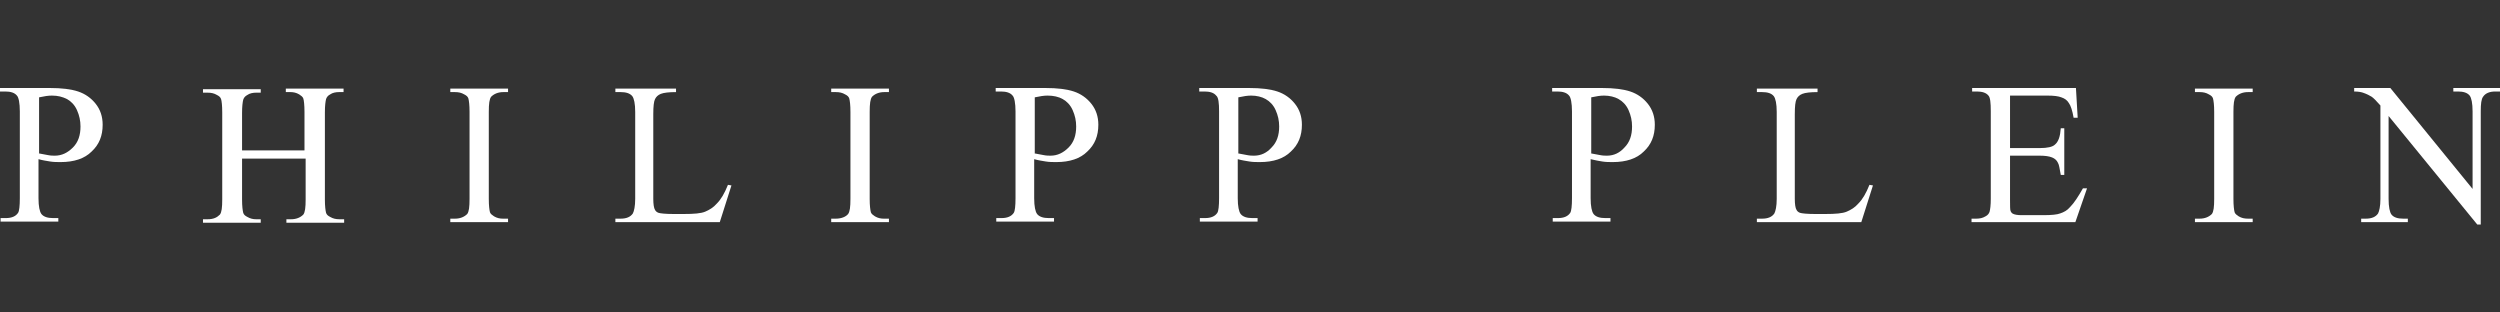 <svg width="160" height="20" viewBox="0 0 160 20" fill="none" xmlns="http://www.w3.org/2000/svg">
<rect x="0" y="0" width="160" height="20" fill="#333333" stroke="none"/>
<path d="M2.464 10.187V12.688C2.464 13.21 2.538 13.546 2.65 13.696C2.8 13.882 3.061 13.957 3.397 13.957H3.733V14.181H0.037V13.957H0.373C0.747 13.957 1.008 13.845 1.157 13.621C1.232 13.509 1.269 13.173 1.269 12.688V7.125C1.269 6.603 1.195 6.23 1.083 6.118C0.933 5.931 0.672 5.856 0.336 5.856H0V5.632H3.173C3.957 5.632 4.554 5.707 5.002 5.856C5.45 6.006 5.824 6.267 6.122 6.64C6.421 7.014 6.57 7.461 6.57 7.984C6.57 8.693 6.346 9.253 5.861 9.701C5.413 10.149 4.741 10.373 3.882 10.373C3.658 10.373 3.434 10.373 3.21 10.336C2.986 10.299 2.725 10.261 2.464 10.187ZM2.464 9.813C2.688 9.851 2.874 9.888 3.061 9.925C3.248 9.963 3.397 9.963 3.509 9.963C3.957 9.963 4.33 9.776 4.666 9.44C5.002 9.104 5.152 8.656 5.152 8.096C5.152 7.723 5.077 7.387 4.928 7.051C4.778 6.715 4.554 6.491 4.293 6.342C3.994 6.192 3.696 6.118 3.322 6.118C3.098 6.118 2.837 6.155 2.501 6.23V9.813H2.464Z" fill="white"/>
<path d="M15.492 9.627H19.487V7.163C19.487 6.715 19.449 6.416 19.412 6.304C19.375 6.192 19.263 6.118 19.151 6.043C18.964 5.931 18.777 5.894 18.591 5.894H18.292V5.67H21.988V5.894H21.689C21.503 5.894 21.279 5.931 21.129 6.043C20.98 6.118 20.905 6.23 20.868 6.342C20.831 6.491 20.793 6.752 20.793 7.2V12.762C20.793 13.21 20.831 13.472 20.868 13.621C20.905 13.733 20.98 13.808 21.129 13.882C21.316 13.994 21.503 14.032 21.727 14.032H22.025V14.256H18.329V14.032H18.628C18.964 14.032 19.226 13.92 19.412 13.733C19.524 13.584 19.561 13.285 19.561 12.762V10.149H15.492V12.762C15.492 13.21 15.53 13.472 15.567 13.621C15.604 13.733 15.679 13.808 15.828 13.882C16.015 13.994 16.202 14.032 16.388 14.032H16.687V14.256H12.991V14.032H13.29C13.663 14.032 13.887 13.92 14.074 13.733C14.186 13.584 14.223 13.285 14.223 12.762V7.2C14.223 6.752 14.186 6.454 14.149 6.342C14.111 6.23 14.037 6.155 13.887 6.08C13.7 5.968 13.514 5.931 13.29 5.931H12.991V5.707H16.687V5.931H16.388C16.202 5.931 15.978 5.968 15.828 6.08C15.679 6.155 15.604 6.267 15.567 6.379C15.53 6.528 15.492 6.789 15.492 7.237V9.627Z" fill="white"/>
<path d="M32.515 13.994V14.218H28.819V13.994H29.118C29.454 13.994 29.715 13.882 29.902 13.696C30.014 13.546 30.051 13.248 30.051 12.725V7.163C30.051 6.715 30.014 6.454 29.977 6.304C29.939 6.192 29.865 6.118 29.715 6.043C29.529 5.931 29.342 5.894 29.118 5.894H28.819V5.67H32.515V5.894H32.216C31.881 5.894 31.619 6.006 31.433 6.192C31.32 6.342 31.283 6.64 31.283 7.163V12.725C31.283 13.173 31.32 13.434 31.358 13.584C31.395 13.696 31.507 13.77 31.619 13.845C31.806 13.957 31.992 13.994 32.179 13.994H32.515Z" fill="white"/>
<path d="M46.589 11.829L46.813 11.867L46.066 14.218H39.384V13.994H39.72C40.093 13.994 40.355 13.882 40.504 13.658C40.579 13.509 40.653 13.21 40.653 12.725V7.163C40.653 6.64 40.579 6.304 40.467 6.155C40.317 5.968 40.056 5.894 39.72 5.894H39.384V5.67H43.266V5.894C42.819 5.894 42.483 5.931 42.296 6.006C42.109 6.08 41.997 6.192 41.922 6.342C41.848 6.491 41.81 6.789 41.81 7.312V12.725C41.81 13.061 41.848 13.322 41.922 13.434C41.96 13.509 42.035 13.584 42.147 13.621C42.258 13.658 42.594 13.696 43.117 13.696H43.752C44.424 13.696 44.872 13.658 45.133 13.546C45.394 13.434 45.656 13.285 45.88 13.024C46.141 12.762 46.365 12.389 46.589 11.829Z" fill="white"/>
<path d="M56.892 13.994V14.218H53.197V13.994H53.495C53.831 13.994 54.13 13.882 54.279 13.696C54.391 13.546 54.428 13.248 54.428 12.725V7.163C54.428 6.715 54.391 6.454 54.354 6.304C54.316 6.192 54.242 6.118 54.093 6.043C53.906 5.931 53.719 5.894 53.495 5.894H53.197V5.67H56.892V5.894H56.594C56.258 5.894 55.996 6.006 55.81 6.192C55.698 6.342 55.66 6.64 55.66 7.163V12.725C55.66 13.173 55.698 13.434 55.735 13.584C55.772 13.696 55.884 13.77 55.996 13.845C56.183 13.957 56.37 13.994 56.556 13.994H56.892Z" fill="white"/>
<path d="M66.188 10.187V12.688C66.188 13.21 66.262 13.546 66.374 13.696C66.523 13.882 66.785 13.957 67.121 13.957H67.457V14.181H63.761V13.957H64.097C64.47 13.957 64.732 13.845 64.881 13.621C64.956 13.509 64.993 13.173 64.993 12.688V7.125C64.993 6.603 64.918 6.23 64.806 6.118C64.657 5.931 64.396 5.856 64.06 5.856H63.724V5.632H66.897C67.681 5.632 68.278 5.707 68.726 5.856C69.174 6.006 69.547 6.267 69.846 6.64C70.144 7.014 70.294 7.461 70.294 7.984C70.294 8.693 70.07 9.253 69.585 9.701C69.137 10.149 68.465 10.373 67.606 10.373C67.382 10.373 67.158 10.373 66.934 10.336C66.71 10.299 66.449 10.261 66.188 10.187ZM66.188 9.813C66.412 9.851 66.598 9.888 66.785 9.925C66.971 9.963 67.121 9.963 67.233 9.963C67.681 9.963 68.054 9.776 68.39 9.44C68.726 9.104 68.875 8.656 68.875 8.096C68.875 7.723 68.801 7.387 68.651 7.051C68.502 6.715 68.278 6.491 68.017 6.342C67.755 6.192 67.419 6.118 67.046 6.118C66.822 6.118 66.561 6.155 66.225 6.23V9.813H66.188Z" fill="white"/>
<path d="M79.216 10.187V12.688C79.216 13.21 79.291 13.546 79.403 13.696C79.552 13.882 79.813 13.957 80.149 13.957H80.485V14.181H76.79V13.957H77.126C77.499 13.957 77.76 13.845 77.909 13.621C77.984 13.509 78.021 13.173 78.021 12.688V7.125C78.021 6.603 77.984 6.23 77.835 6.118C77.686 5.931 77.424 5.856 77.088 5.856H76.752V5.632H79.925C80.709 5.632 81.307 5.707 81.754 5.856C82.203 6.006 82.576 6.267 82.874 6.64C83.173 7.014 83.322 7.461 83.322 7.984C83.322 8.693 83.098 9.253 82.613 9.701C82.165 10.149 81.493 10.373 80.635 10.373C80.411 10.373 80.187 10.373 79.963 10.336C79.739 10.299 79.477 10.261 79.216 10.187ZM79.216 9.813C79.44 9.851 79.627 9.888 79.813 9.925C80 9.963 80.149 9.963 80.261 9.963C80.709 9.963 81.083 9.776 81.381 9.44C81.717 9.104 81.867 8.656 81.867 8.096C81.867 7.723 81.792 7.387 81.642 7.051C81.493 6.715 81.269 6.491 81.008 6.342C80.747 6.192 80.411 6.118 80.075 6.118C79.851 6.118 79.589 6.155 79.253 6.23V9.813H79.216Z" fill="white"/>
<path d="M101.801 10.187V12.688C101.801 13.21 101.876 13.546 101.988 13.696C102.137 13.882 102.399 13.957 102.735 13.957H103.07V14.181H99.375V13.957H99.711C100.084 13.957 100.345 13.845 100.495 13.621C100.569 13.509 100.607 13.173 100.607 12.688V7.125C100.607 6.603 100.532 6.23 100.42 6.118C100.271 5.931 100.009 5.856 99.673 5.856H99.337V5.632H102.511C103.294 5.632 103.892 5.707 104.34 5.856C104.788 6.006 105.161 6.267 105.46 6.64C105.758 7.014 105.908 7.461 105.908 7.984C105.908 8.693 105.684 9.253 105.198 9.701C104.75 10.149 104.078 10.373 103.22 10.373C102.996 10.373 102.772 10.373 102.548 10.336C102.324 10.299 102.1 10.261 101.801 10.187ZM101.801 9.813C102.025 9.851 102.212 9.888 102.399 9.925C102.585 9.963 102.735 9.963 102.847 9.963C103.294 9.963 103.668 9.776 103.966 9.44C104.302 9.104 104.452 8.656 104.452 8.096C104.452 7.723 104.377 7.387 104.228 7.051C104.078 6.715 103.854 6.491 103.593 6.342C103.332 6.192 102.996 6.118 102.66 6.118C102.436 6.118 102.175 6.155 101.839 6.23V9.813H101.801Z" fill="white"/>
<path d="M119.645 11.829L119.869 11.867L119.123 14.218H112.44V13.994H112.776C113.15 13.994 113.411 13.882 113.56 13.658C113.635 13.509 113.71 13.21 113.71 12.725V7.163C113.71 6.64 113.635 6.304 113.523 6.155C113.374 5.968 113.112 5.894 112.776 5.894H112.44V5.67H116.323V5.894C115.875 5.894 115.539 5.931 115.352 6.006C115.166 6.08 115.054 6.192 114.979 6.342C114.904 6.491 114.867 6.789 114.867 7.312V12.725C114.867 13.061 114.904 13.322 114.979 13.434C115.016 13.509 115.091 13.584 115.203 13.621C115.315 13.658 115.651 13.696 116.174 13.696H116.808C117.48 13.696 117.928 13.658 118.189 13.546C118.451 13.434 118.712 13.285 118.936 13.024C119.197 12.762 119.421 12.389 119.645 11.829Z" fill="white"/>
<path d="M128.642 6.08V9.477H130.546C131.031 9.477 131.367 9.403 131.517 9.253C131.741 9.067 131.853 8.731 131.89 8.208H132.114V11.195H131.89C131.815 10.784 131.778 10.523 131.703 10.411C131.629 10.261 131.517 10.149 131.33 10.075C131.143 10 130.882 9.963 130.546 9.963H128.642V12.8C128.642 13.173 128.642 13.434 128.679 13.509C128.717 13.584 128.754 13.658 128.866 13.696C128.941 13.733 129.127 13.77 129.351 13.77H130.807C131.293 13.77 131.666 13.733 131.853 13.658C132.076 13.584 132.3 13.472 132.487 13.248C132.748 12.986 133.01 12.576 133.308 12.053H133.57L132.823 14.218H126.178V13.994H126.477C126.701 13.994 126.888 13.957 127.074 13.845C127.223 13.77 127.298 13.658 127.335 13.546C127.373 13.397 127.41 13.136 127.41 12.725V7.125C127.41 6.566 127.373 6.23 127.261 6.118C127.111 5.931 126.85 5.856 126.514 5.856H126.216V5.632H132.86L132.972 7.536H132.711C132.636 7.088 132.524 6.752 132.412 6.603C132.3 6.416 132.151 6.304 131.927 6.23C131.741 6.155 131.442 6.118 131.031 6.118H128.642V6.08Z" fill="white"/>
<path d="M144.172 13.994V14.218H140.476V13.994H140.775C141.111 13.994 141.372 13.882 141.559 13.696C141.671 13.546 141.708 13.248 141.708 12.725V7.163C141.708 6.715 141.671 6.454 141.633 6.304C141.596 6.192 141.521 6.118 141.372 6.043C141.185 5.931 140.999 5.894 140.775 5.894H140.476V5.67H144.172V5.894H143.873C143.537 5.894 143.276 6.006 143.089 6.192C142.977 6.342 142.94 6.64 142.94 7.163V12.725C142.94 13.173 142.977 13.434 143.015 13.584C143.052 13.696 143.164 13.77 143.276 13.845C143.463 13.957 143.649 13.994 143.873 13.994H144.172Z" fill="white"/>
<path d="M150.63 5.632H152.982L158.245 12.091V7.125C158.245 6.603 158.171 6.267 158.059 6.118C157.909 5.931 157.648 5.856 157.312 5.856H157.013V5.632H160V5.856H159.701C159.328 5.856 159.067 5.968 158.917 6.192C158.805 6.342 158.768 6.64 158.768 7.125V14.368H158.544L152.87 7.424V12.725C152.87 13.248 152.944 13.584 153.056 13.733C153.206 13.92 153.467 13.994 153.803 13.994H154.102V14.218H151.115V13.994H151.414C151.787 13.994 152.048 13.882 152.198 13.658C152.272 13.509 152.347 13.21 152.347 12.725V6.752C152.086 6.454 151.899 6.267 151.787 6.192C151.675 6.118 151.451 6.006 151.227 5.931C151.115 5.894 150.929 5.856 150.667 5.856V5.632H150.63Z" fill="white"/>
</svg>

